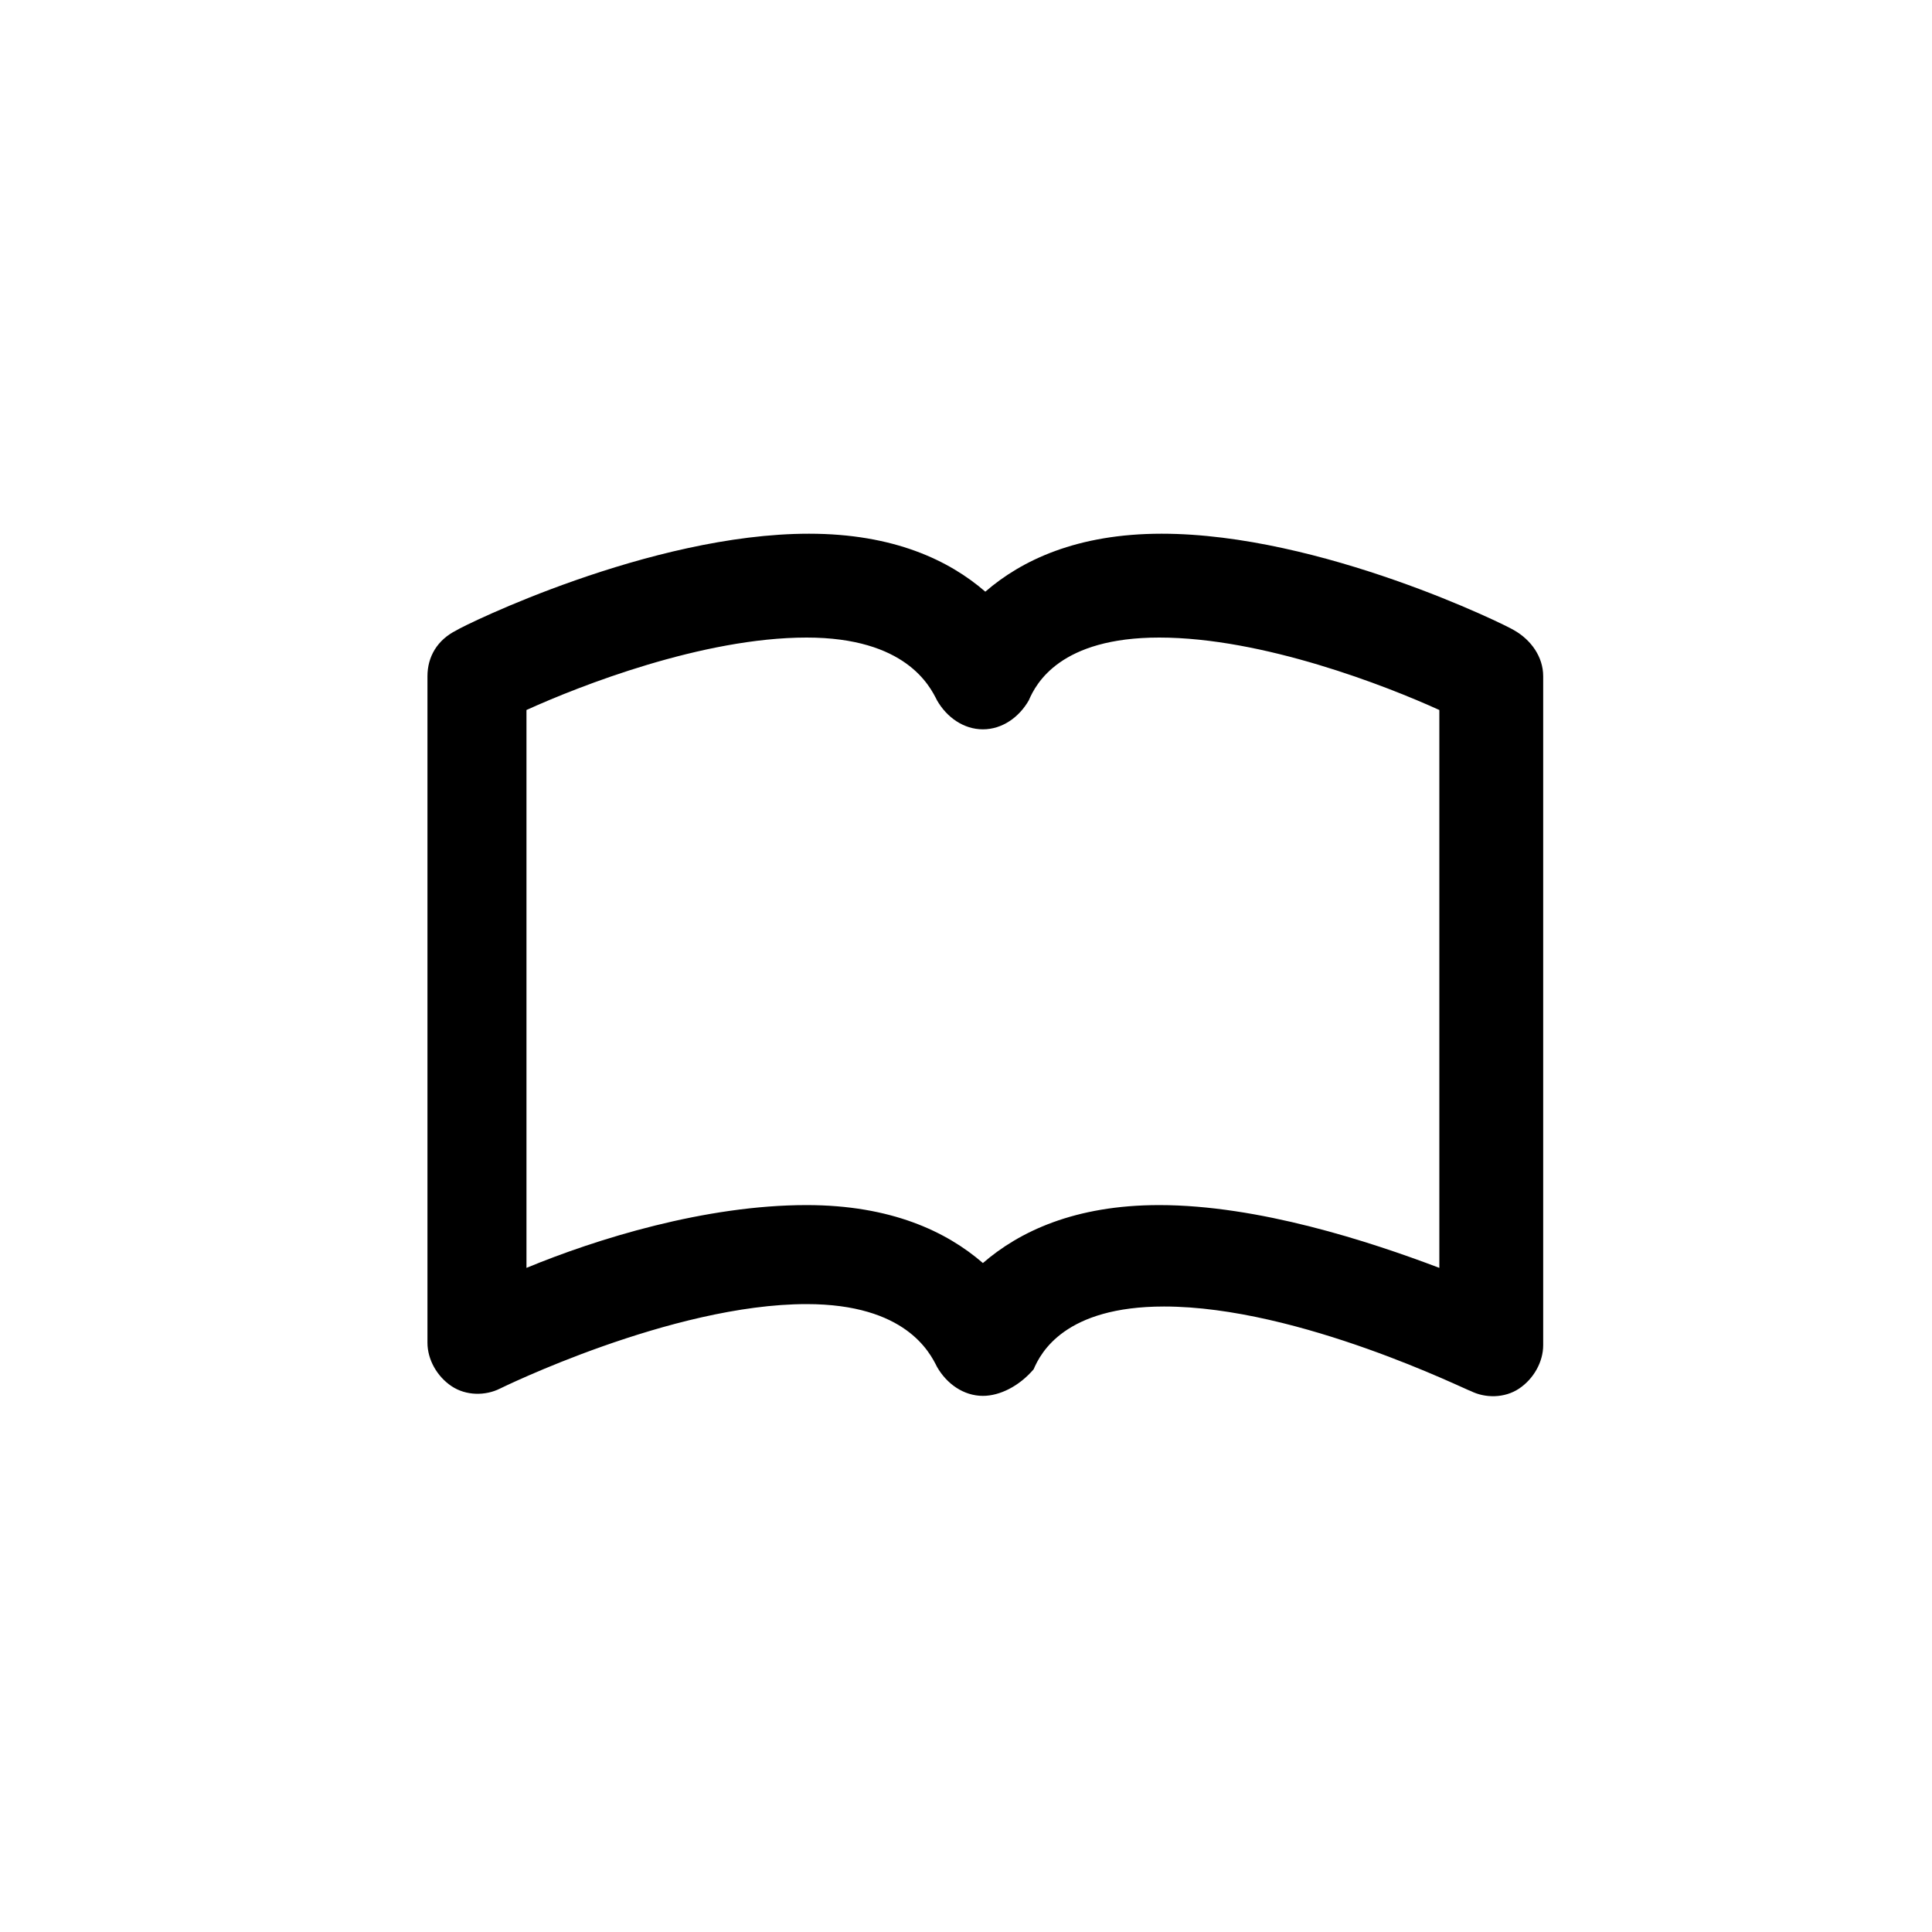 <?xml version="1.0" encoding="utf-8"?>
<svg fill="#000000" width="800px" height="800px" viewBox="-7 0 32 32" version="1.1" xmlns="http://www.w3.org/2000/svg">
<title>book</title>
<path d="M9.28 23.12c-0.32 0-0.6-0.2-0.76-0.48-0.12-0.24-0.52-1.040-2.16-1.040-2.24 0-5.080 1.4-5.080 1.4-0.24 0.12-0.56 0.12-0.8-0.040s-0.4-0.44-0.4-0.72v-11.040c0-0.32 0.16-0.6 0.48-0.76 0.12-0.080 3.2-1.6 5.84-1.6 1.4 0 2.32 0.44 2.92 0.96 0.6-0.52 1.52-0.96 2.92-0.96 2.64 0 5.72 1.52 5.84 1.6 0.28 0.16 0.48 0.44 0.48 0.76v11.080c0 0.28-0.16 0.56-0.4 0.72s-0.56 0.16-0.8 0.040c-0.040 0-2.84-1.4-5.080-1.4-1.64 0-2.040 0.76-2.16 1.040-0.24 0.28-0.56 0.44-0.84 0.44zM1.72 11.76v9.24c1.16-0.48 2.96-1.040 4.64-1.040 1.4 0 2.32 0.44 2.92 0.96 0.6-0.52 1.52-0.96 2.92-0.96 1.64 0 3.48 0.6 4.64 1.040v-9.24c-0.88-0.4-2.92-1.2-4.64-1.2-1.64 0-2.040 0.76-2.16 1.040-0.16 0.28-0.44 0.48-0.76 0.48s-0.6-0.2-0.76-0.48c-0.12-0.24-0.52-1.040-2.16-1.040-1.72 0-3.76 0.8-4.64 1.2z"></path>
</svg>